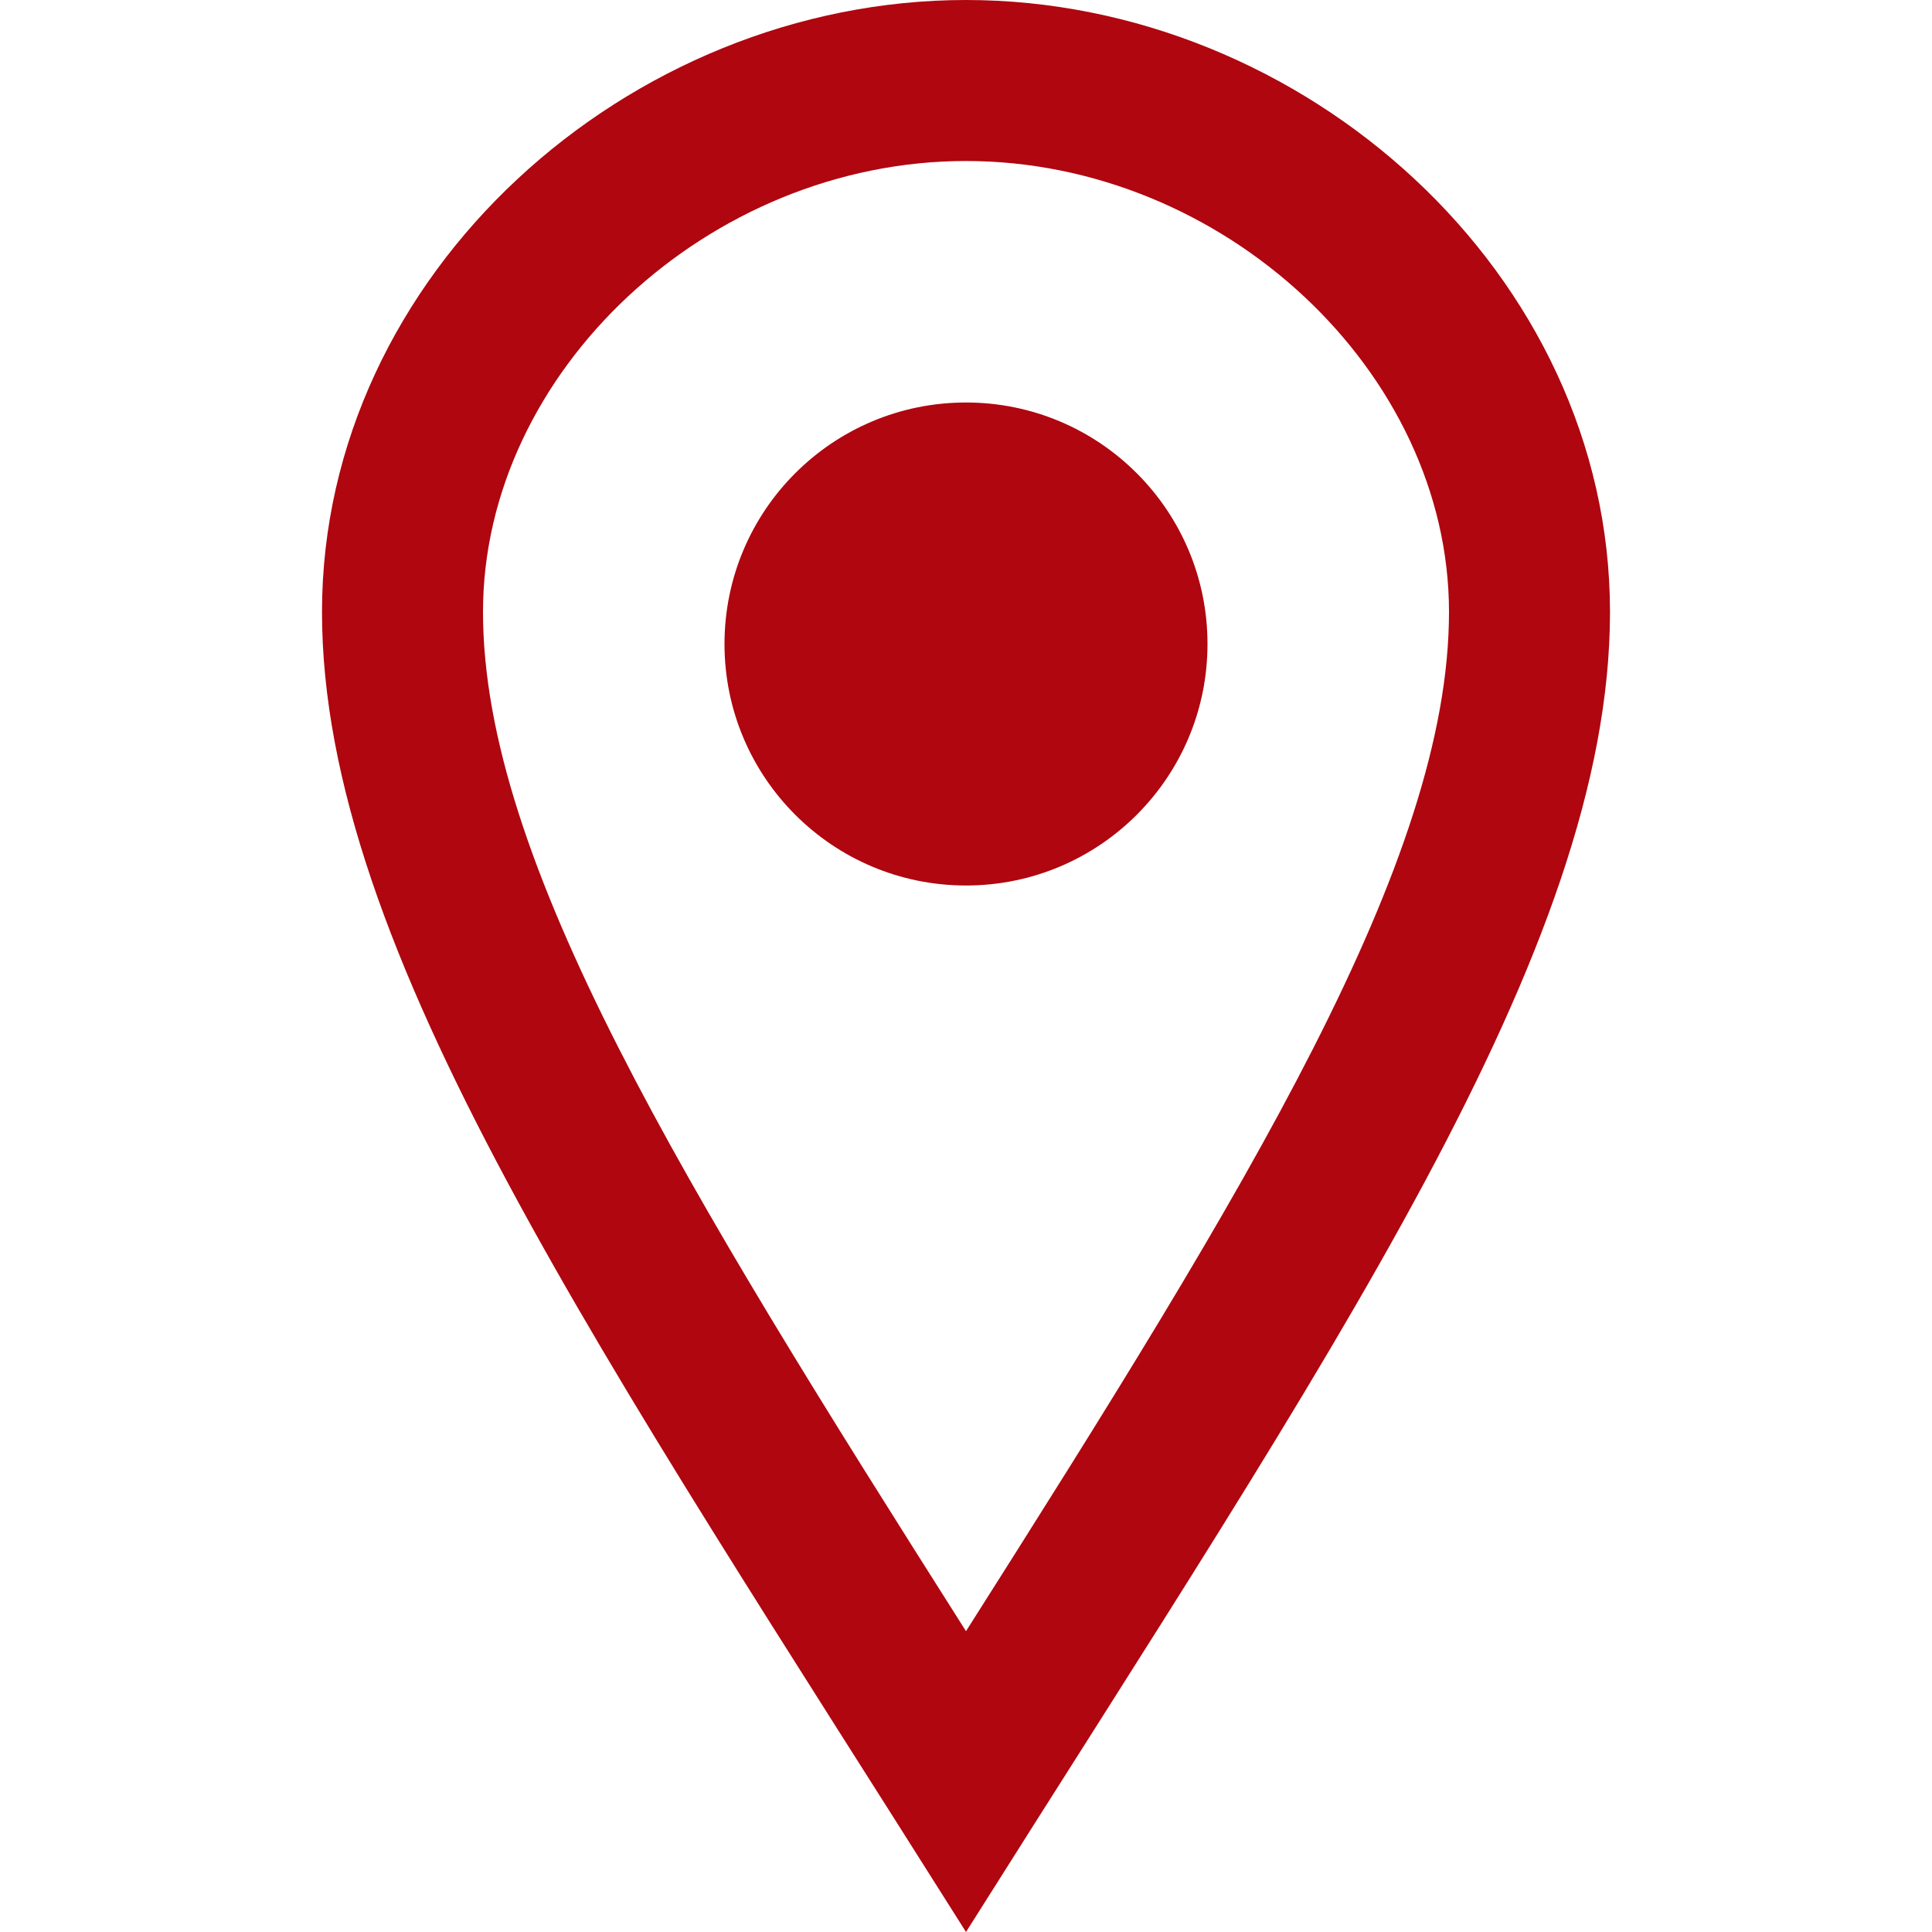 <?xml version="1.0" encoding="UTF-8"?>
<!-- Generated by Pixelmator Pro 2.4.5 -->
<svg width="24" height="24" viewBox="0 0 24 24" xmlns="http://www.w3.org/2000/svg" xmlns:xlink="http://www.w3.org/1999/xlink">
    <path id="Trac" fill="#af060f" stroke="none" d="M 12 2 C 15.196 2 18 4.618 18 7.602 C 18 10.695 15.507 14.734 12 20.263 C 8.493 14.734 6 10.695 6 7.602 C 6 4.618 8.804 2 12 2 M 12 0 C 7.802 0 4 3.403 4 7.602 C 4 11.8 7.469 16.812 12 24 C 16.531 16.812 20 11.8 20 7.602 C 20 3.403 16.199 0 12 0 Z M 12 11 C 10.343 11 9 9.657 9 8 C 9 6.343 10.343 5 12 5 C 13.657 5 15 6.343 15 8 C 15 9.657 13.657 11 12 11 Z"/>
</svg>
